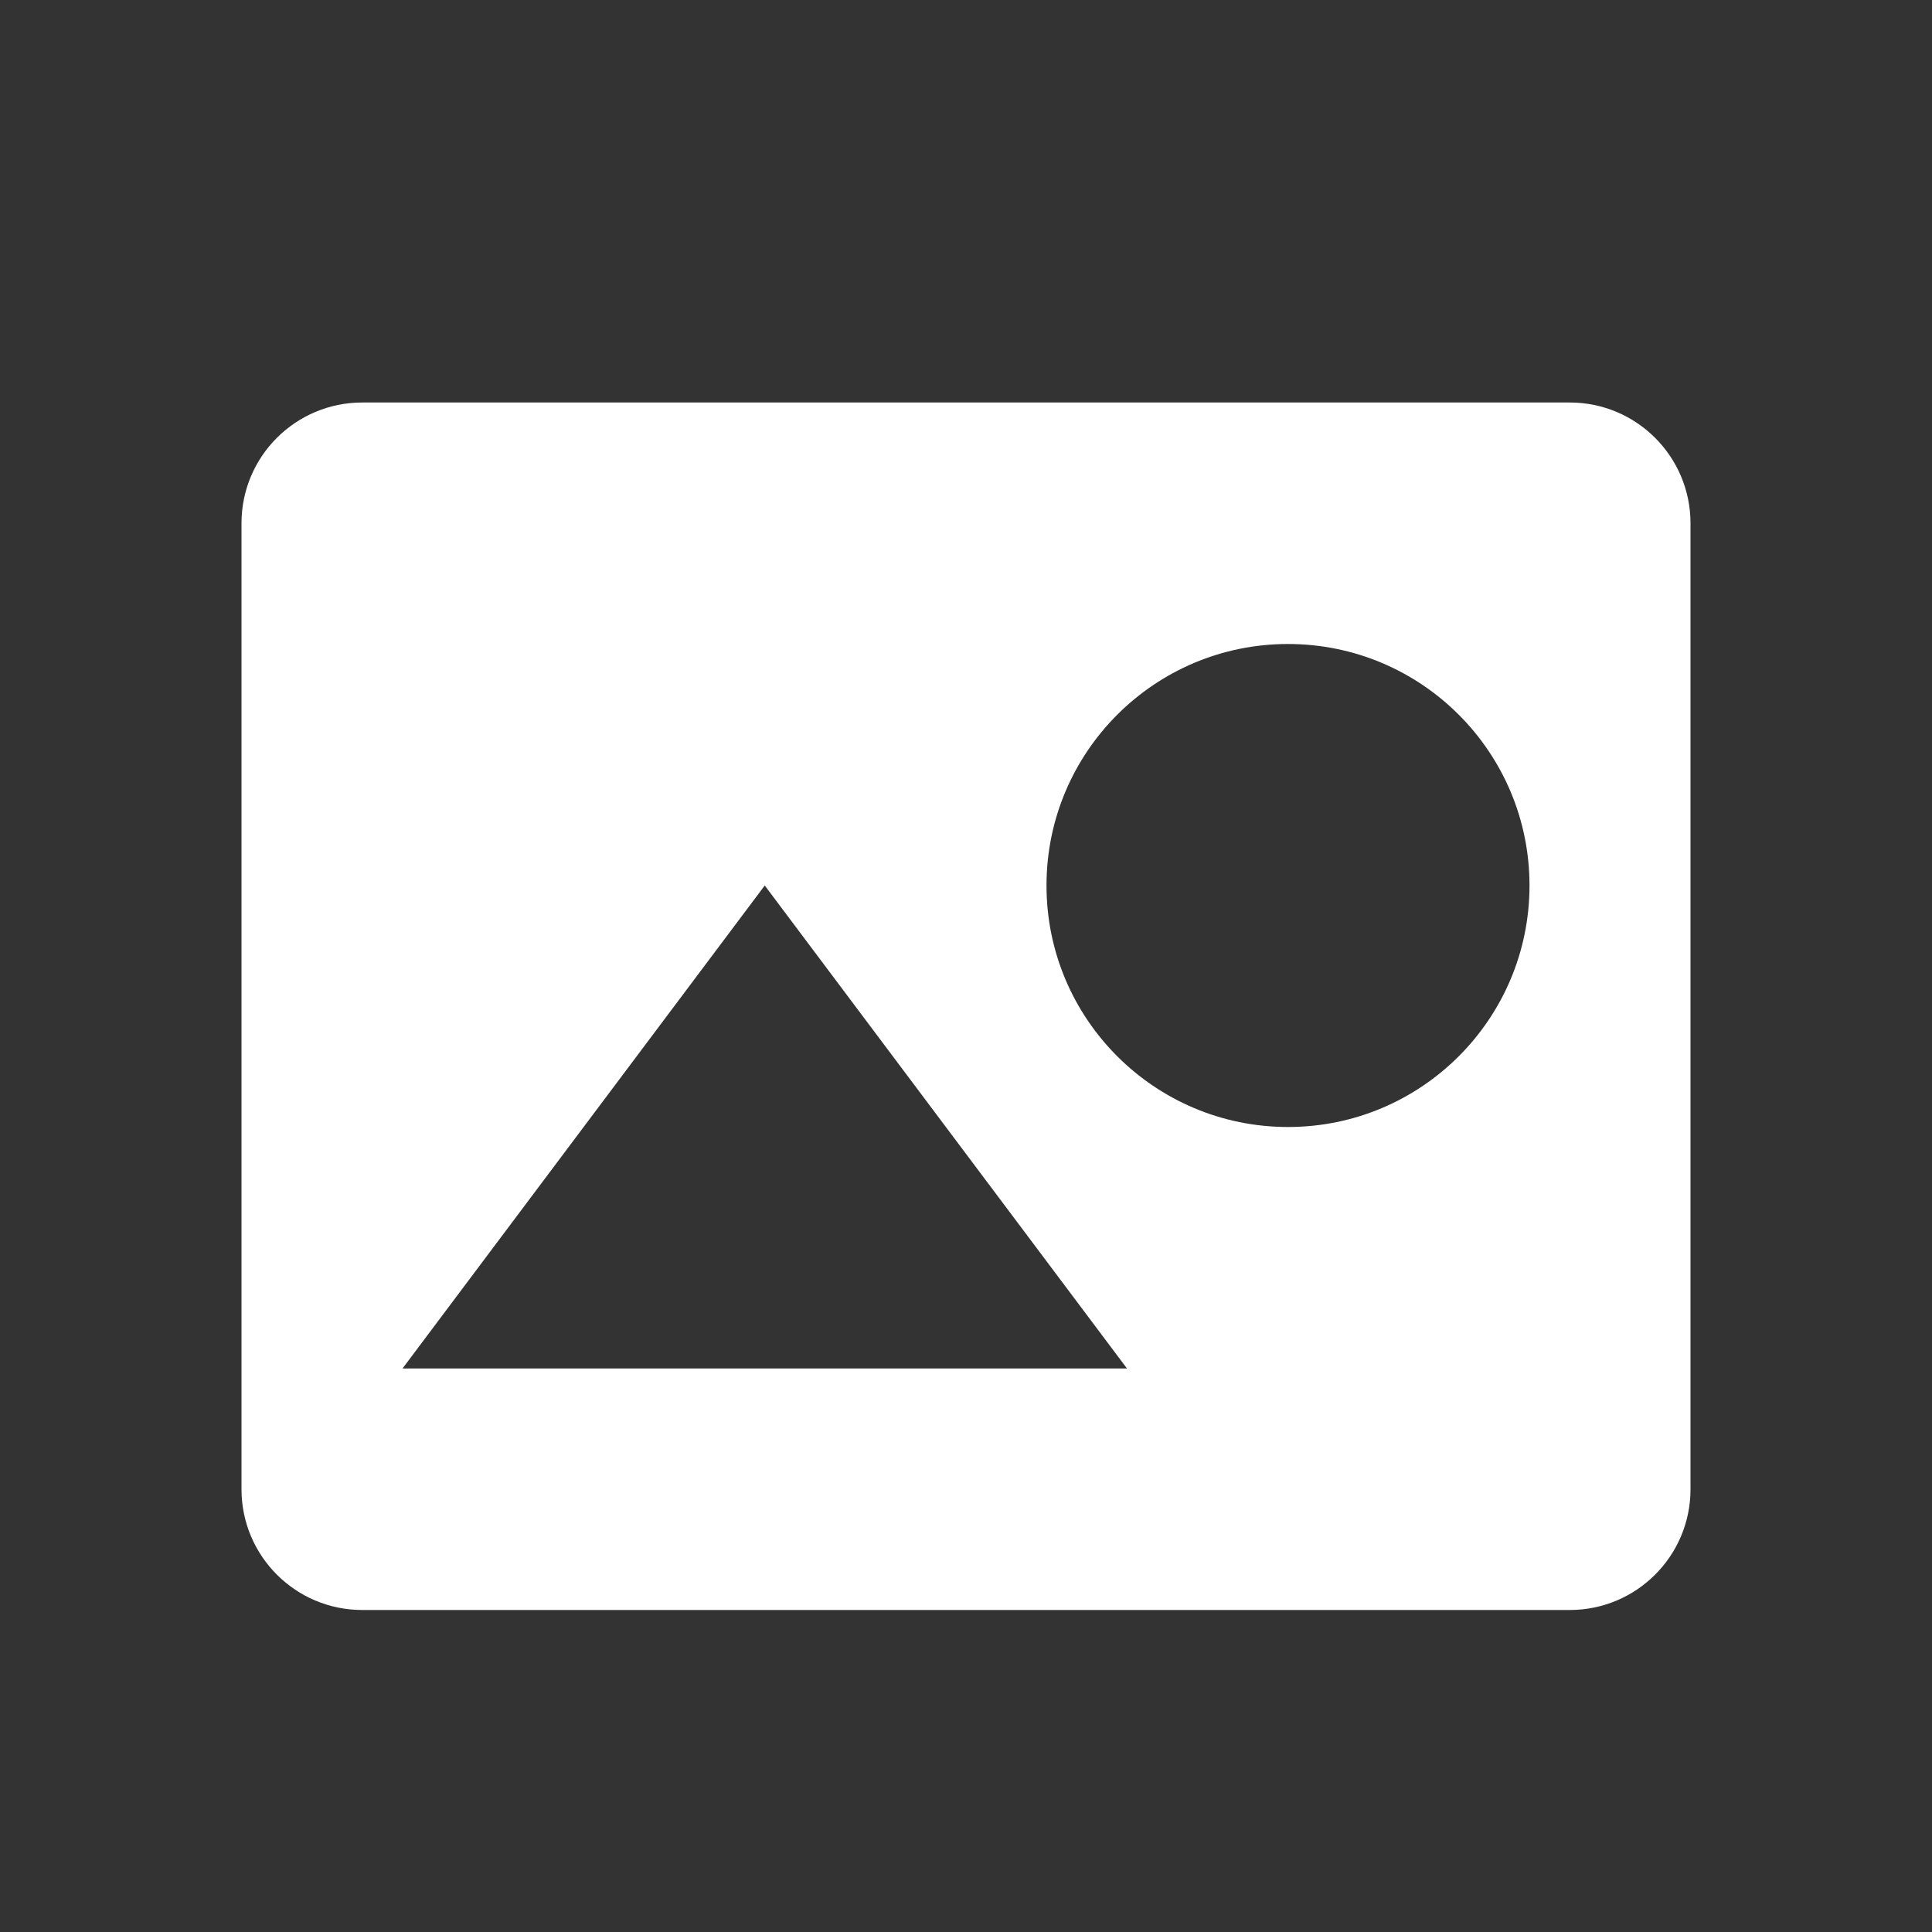 <svg width="48" height="48" viewBox="0 0 48 48" fill="none" xmlns="http://www.w3.org/2000/svg">
<rect x="0" y="0" width="48" height="48" fill="#333333" stroke="none"/>
<path fill-rule="evenodd" clip-rule="evenodd" d="M6 13C6 11.343 7.343 10 9 10H39C40.657 10 42 11.343 42 13V37C42 38.657 40.657 40 39 40H9C7.343 40 6 38.657 6 37V13ZM10 34L19 22L28 34H10ZM38 22C38 25.314 35.314 28 32 28C28.686 28 26 25.314 26 22C26 18.686 28.686 16 32 16C35.314 16 38 18.686 38 22Z" fill="white"/>
</svg>
